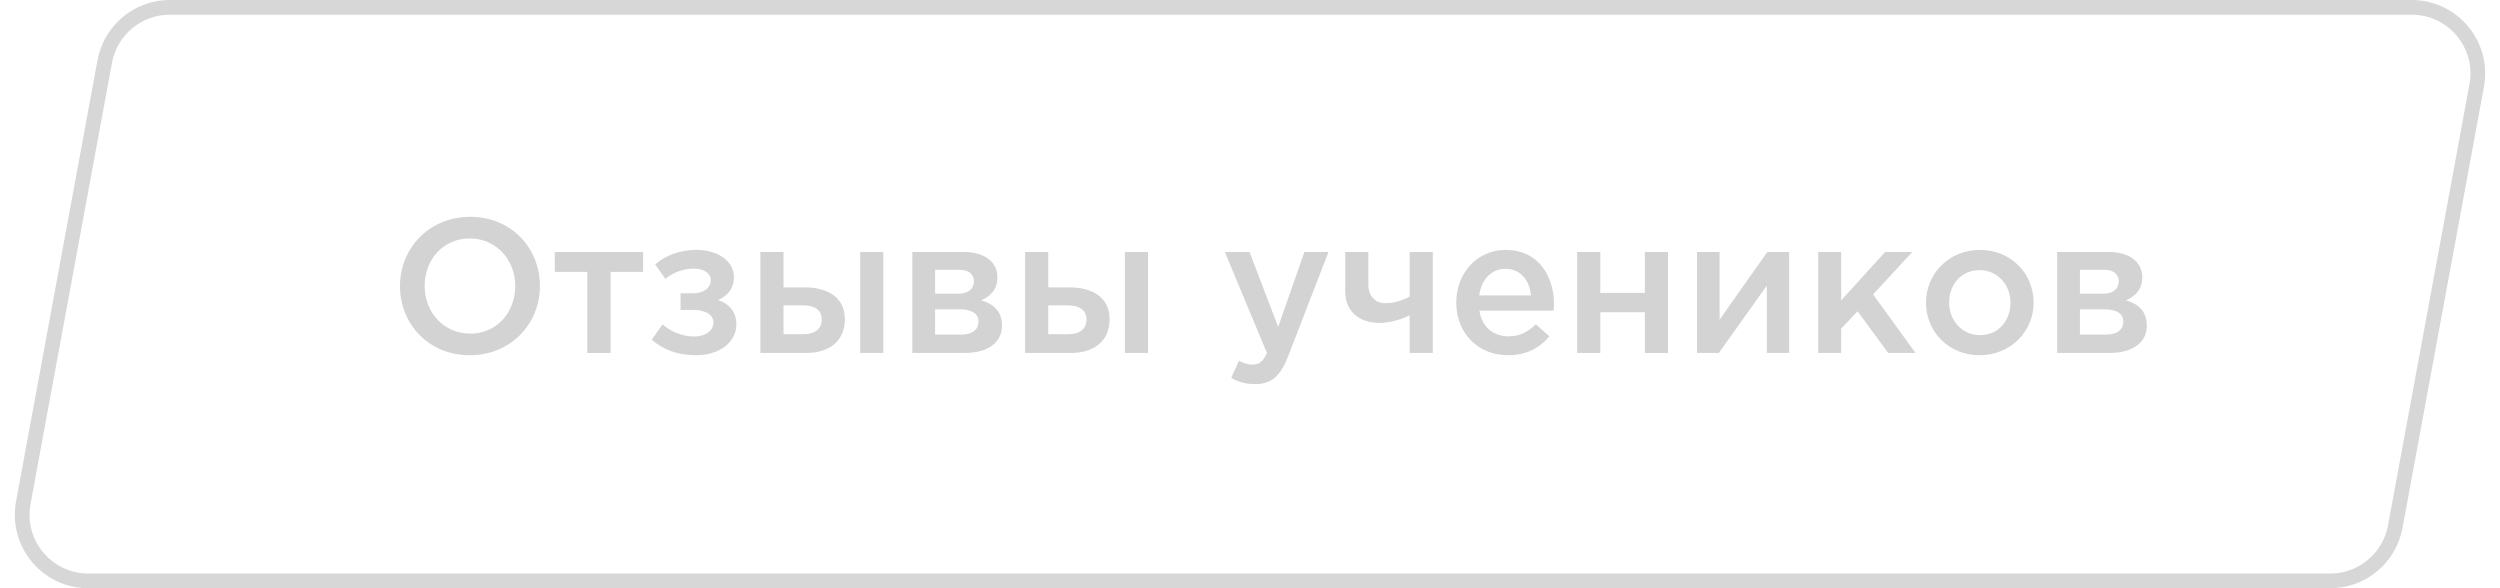 <?xml version="1.0" encoding="UTF-8"?> <svg xmlns="http://www.w3.org/2000/svg" width="170" height="40" viewBox="0 0 170 40" fill="none"> <path d="M31.944 24.156C34.739 24.156 36.715 22.011 36.715 19.45C36.715 16.863 34.765 14.744 31.97 14.744C29.175 14.744 27.199 16.889 27.199 19.45C27.199 22.037 29.149 24.156 31.944 24.156ZM31.97 22.687C30.163 22.687 28.876 21.218 28.876 19.45C28.876 17.656 30.137 16.213 31.944 16.213C33.751 16.213 35.038 17.682 35.038 19.45C35.038 21.244 33.777 22.687 31.97 22.687Z" fill="#D3D3D3"></path> <path d="M39.934 24H41.52V18.488H43.73V17.136H37.724V18.488H39.934V24Z" fill="#D3D3D3"></path> <path d="M47.318 24.156C48.982 24.156 50.074 23.22 50.074 22.063C50.074 21.179 49.567 20.659 48.826 20.399C49.424 20.139 49.905 19.671 49.905 18.839C49.905 17.773 48.852 16.993 47.344 16.993C46.226 16.993 45.251 17.37 44.549 17.981L45.251 18.969C45.771 18.514 46.486 18.267 47.201 18.267C47.851 18.267 48.332 18.579 48.332 19.047C48.332 19.567 47.864 19.944 47.123 19.944H46.278V21.075H47.123C48.02 21.075 48.514 21.426 48.514 21.933C48.514 22.505 47.929 22.882 47.214 22.882C46.434 22.882 45.667 22.583 45.056 22.063L44.315 23.103C45.121 23.792 46.096 24.156 47.318 24.156Z" fill="#D3D3D3"></path> <path d="M51.706 24H54.839C56.451 24 57.452 23.129 57.452 21.712C57.452 20.217 56.269 19.541 54.722 19.541H53.279V17.136H51.706V24ZM53.279 22.726V20.763H54.605C55.411 20.763 55.879 21.101 55.879 21.712C55.879 22.375 55.424 22.726 54.631 22.726H53.279ZM58.492 24H60.065V17.136H58.492V24Z" fill="#D3D3D3"></path> <path d="M62.04 24H65.602C67.162 24 68.137 23.298 68.137 22.141C68.137 21.166 67.552 20.659 66.72 20.425C67.305 20.165 67.825 19.723 67.825 18.852C67.825 17.799 66.928 17.136 65.563 17.136H62.04V24ZM63.587 22.752V21.036H65.29C66.135 21.036 66.538 21.374 66.538 21.868C66.538 22.401 66.135 22.752 65.368 22.752H63.587ZM63.587 19.97V18.345H65.225C65.927 18.345 66.226 18.683 66.226 19.125C66.226 19.619 65.862 19.97 65.199 19.97H63.587Z" fill="#D3D3D3"></path> <path d="M69.708 24H72.841C74.453 24 75.454 23.129 75.454 21.712C75.454 20.217 74.271 19.541 72.724 19.541H71.281V17.136H69.708V24ZM71.281 22.726V20.763H72.607C73.413 20.763 73.881 21.101 73.881 21.712C73.881 22.375 73.426 22.726 72.633 22.726H71.281ZM76.494 24H78.067V17.136H76.494V24Z" fill="#D3D3D3"></path> <path d="M85.344 26.119C86.449 26.119 87.06 25.599 87.606 24.195L90.336 17.136H88.698L86.917 22.232L84.967 17.136H83.29L86.15 24C85.89 24.598 85.617 24.793 85.175 24.793C84.85 24.793 84.538 24.689 84.252 24.533L83.719 25.703C84.2 25.963 84.681 26.119 85.344 26.119Z" fill="#D3D3D3"></path> <path d="M95.857 24H97.43V17.136H95.857V20.165C95.402 20.425 94.791 20.62 94.18 20.62C93.478 20.62 93.049 20.048 93.049 19.424V17.136H91.476V19.801C91.476 21.205 92.451 21.959 93.816 21.959C94.557 21.959 95.376 21.686 95.857 21.439V24Z" fill="#D3D3D3"></path> <path d="M102.549 24.156C103.81 24.156 104.707 23.649 105.357 22.869L104.434 22.05C103.888 22.583 103.342 22.869 102.575 22.869C101.561 22.869 100.768 22.245 100.599 21.127H105.643C105.656 21.049 105.669 20.789 105.669 20.685C105.669 18.709 104.564 16.993 102.38 16.993C100.417 16.993 99.026 18.605 99.026 20.568C99.026 22.713 100.56 24.156 102.549 24.156ZM100.586 20.087C100.729 19.021 101.405 18.28 102.367 18.28C103.407 18.28 104.005 19.073 104.109 20.087H100.586Z" fill="#D3D3D3"></path> <path d="M107.248 24H108.821V21.231H111.85V24H113.423V17.136H111.85V19.918H108.821V17.136H107.248V24Z" fill="#D3D3D3"></path> <path d="M115.399 24H116.881L120.144 19.424V24H121.665V17.136H120.183C119.091 18.67 118.012 20.204 116.933 21.738V17.136H115.399V24Z" fill="#D3D3D3"></path> <path d="M123.638 24H125.198V22.349L126.316 21.166L128.396 24H130.255L127.369 20.022L130.034 17.136H128.188L125.198 20.425V17.136H123.638V24Z" fill="#D3D3D3"></path> <path d="M134.607 24.156C136.726 24.156 138.286 22.531 138.286 20.581C138.286 18.592 136.739 16.993 134.633 16.993C132.527 16.993 130.967 18.618 130.967 20.581C130.967 22.557 132.514 24.156 134.607 24.156ZM134.633 22.791C133.411 22.791 132.54 21.777 132.54 20.581C132.54 19.359 133.346 18.371 134.607 18.371C135.842 18.371 136.713 19.372 136.713 20.581C136.713 21.79 135.907 22.791 134.633 22.791Z" fill="#D3D3D3"></path> <path d="M139.888 24H143.45C145.01 24 145.985 23.298 145.985 22.141C145.985 21.166 145.4 20.659 144.568 20.425C145.153 20.165 145.673 19.723 145.673 18.852C145.673 17.799 144.776 17.136 143.411 17.136H139.888V24ZM141.435 22.752V21.036H143.138C143.983 21.036 144.386 21.374 144.386 21.868C144.386 22.401 143.983 22.752 143.216 22.752H141.435ZM141.435 19.97V18.345H143.073C143.775 18.345 144.074 18.683 144.074 19.125C144.074 19.619 143.71 19.97 143.047 19.97H141.435Z" fill="#D3D3D3"></path> <path d="M7.123 4.183C7.517 2.049 9.378 0.5 11.548 0.5H163.992C166.805 0.5 168.928 3.051 168.417 5.817L162.877 35.817C162.483 37.951 160.622 39.5 158.452 39.5H6.008C3.195 39.5 1.072 36.949 1.583 34.183L7.123 4.183Z" stroke="#373737" stroke-opacity="0.2"></path> </svg> 